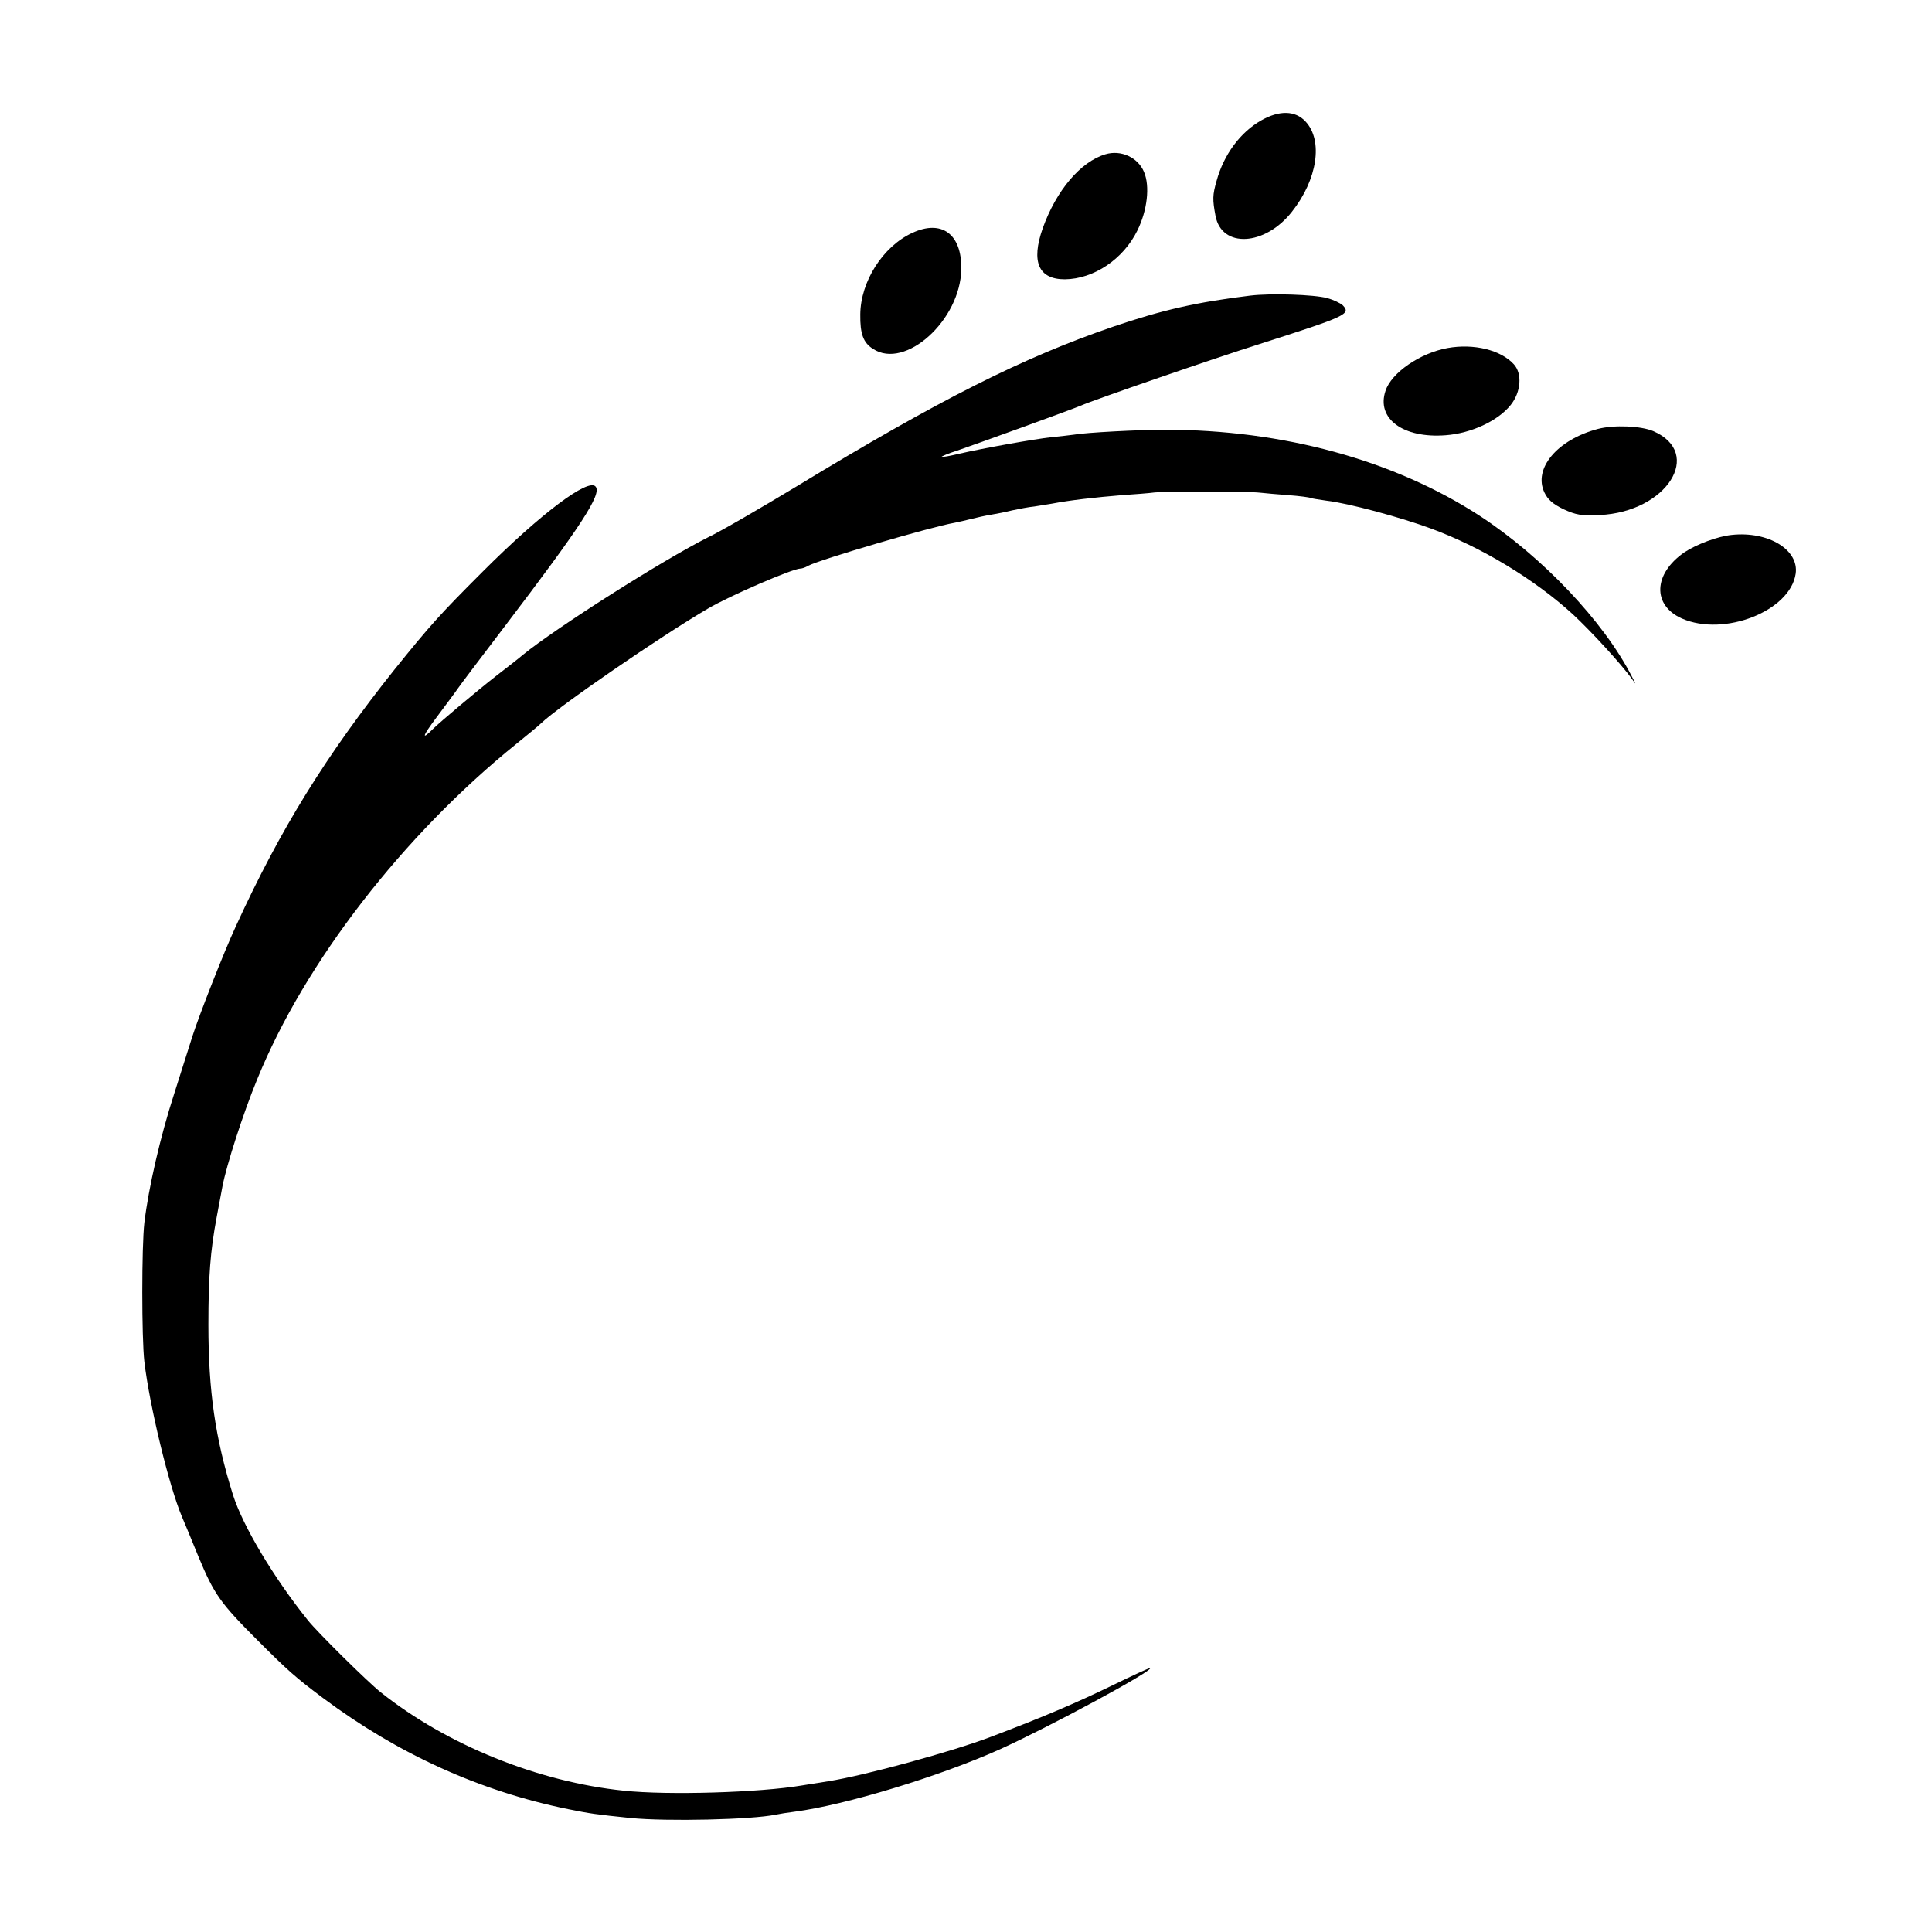 <?xml version="1.0" standalone="no"?>
<!DOCTYPE svg PUBLIC "-//W3C//DTD SVG 20010904//EN"
 "http://www.w3.org/TR/2001/REC-SVG-20010904/DTD/svg10.dtd">
<svg version="1.0" xmlns="http://www.w3.org/2000/svg"
 width="700pt" height="700pt" viewBox="0 0 700 700"
 preserveAspectRatio="xMidYMid meet">
<g transform="translate(0,700) scale(0.1,-0.1)"
fill="#000000" stroke="none">
<path d="M4570 6564 c-76 -43 -136 -124 -162 -219 -15 -52 -15 -68 -4 -127 22
-118 179 -110 277 15 92 116 114 258 49 327 -37 40 -95 41 -160 4z"/>
<path d="M4005 6441 c-90 -27 -178 -131 -227 -268 -43 -122 -15 -185 80 -185
105 1 212 73 263 177 36 73 46 160 24 212 -22 53 -84 81 -140 64z"/>
<path d="M3305 6156 c-106 -49 -187 -176 -188 -295 -1 -71 11 -103 46 -125
117 -77 317 104 320 289 2 127 -71 181 -178 131z"/>
<path d="M4530 5929 c-196 -24 -318 -52 -495 -112 -328 -112 -630 -264 -1150
-580 -126 -76 -270 -160 -320 -184 -165 -83 -551 -328 -671 -426 -10 -9 -55
-44 -99 -78 -64 -50 -201 -165 -225 -189 -45 -45 -40 -28 11 40 35 47 71 95
79 107 8 12 83 111 166 220 281 369 355 483 332 510 -26 32 -199 -98 -408
-307 -158 -158 -191 -195 -320 -355 -248 -311 -414 -578 -575 -930 -43 -92
-135 -327 -158 -400 -9 -27 -38 -121 -66 -208 -51 -157 -93 -342 -108 -467
-10 -87 -10 -417 0 -504 19 -160 89 -449 136 -561 5 -11 32 -76 60 -145 57
-137 79 -168 216 -305 107 -107 136 -133 235 -207 272 -203 569 -338 889 -403
79 -16 99 -19 226 -32 131 -13 438 -6 525 12 14 3 45 8 70 11 183 24 525 128
743 226 179 81 555 284 544 294 -2 2 -66 -28 -142 -65 -126 -61 -242 -111
-435 -184 -139 -53 -456 -140 -590 -161 -19 -3 -61 -10 -94 -15 -153 -26 -487
-36 -646 -19 -311 32 -641 166 -880 356 -48 38 -232 220 -265 262 -125 156
-235 341 -271 454 -64 204 -89 375 -89 616 0 175 7 267 30 390 9 47 18 97 21
112 14 74 75 265 126 388 172 423 529 884 939 1215 41 33 81 66 89 74 63 61
434 316 605 416 78 46 307 145 335 145 6 0 18 4 28 10 40 22 444 141 531 156
14 3 42 9 61 14 19 5 51 12 70 15 19 3 54 10 78 16 23 5 59 12 80 14 20 3 48
8 62 10 68 13 158 23 255 31 44 3 98 7 120 10 49 4 338 4 380 -1 17 -2 63 -6
103 -9 41 -3 77 -8 80 -10 4 -2 30 -6 58 -10 79 -9 268 -60 379 -101 182 -67
375 -184 513 -310 68 -63 176 -181 215 -235 16 -23 16 -22 -1 10 -102 199
-325 434 -552 582 -310 201 -711 311 -1140 311 -89 0 -287 -10 -330 -18 -14
-2 -50 -6 -80 -9 -64 -7 -248 -40 -335 -60 -33 -8 -61 -13 -63 -11 -2 1 23 12
55 22 73 25 421 151 448 163 50 22 488 173 650 224 313 100 331 108 300 140
-9 8 -34 20 -56 26 -49 13 -205 18 -279 9z"/>
<path d="M5245 5739 c-100 -18 -204 -90 -225 -155 -34 -101 64 -173 218 -161
93 7 189 52 235 109 38 47 43 114 12 148 -47 52 -145 76 -240 59z"/>
<path d="M5790 5446 c-148 -39 -236 -144 -194 -231 12 -25 30 -41 69 -60 46
-21 64 -24 131 -21 243 11 378 224 194 304 -45 19 -142 23 -200 8z"/>
<path d="M6275 5062 c-51 -5 -128 -34 -172 -63 -113 -78 -117 -192 -9 -240
153 -67 392 27 412 162 13 87 -99 155 -231 141z"/>
</g>
</svg>
